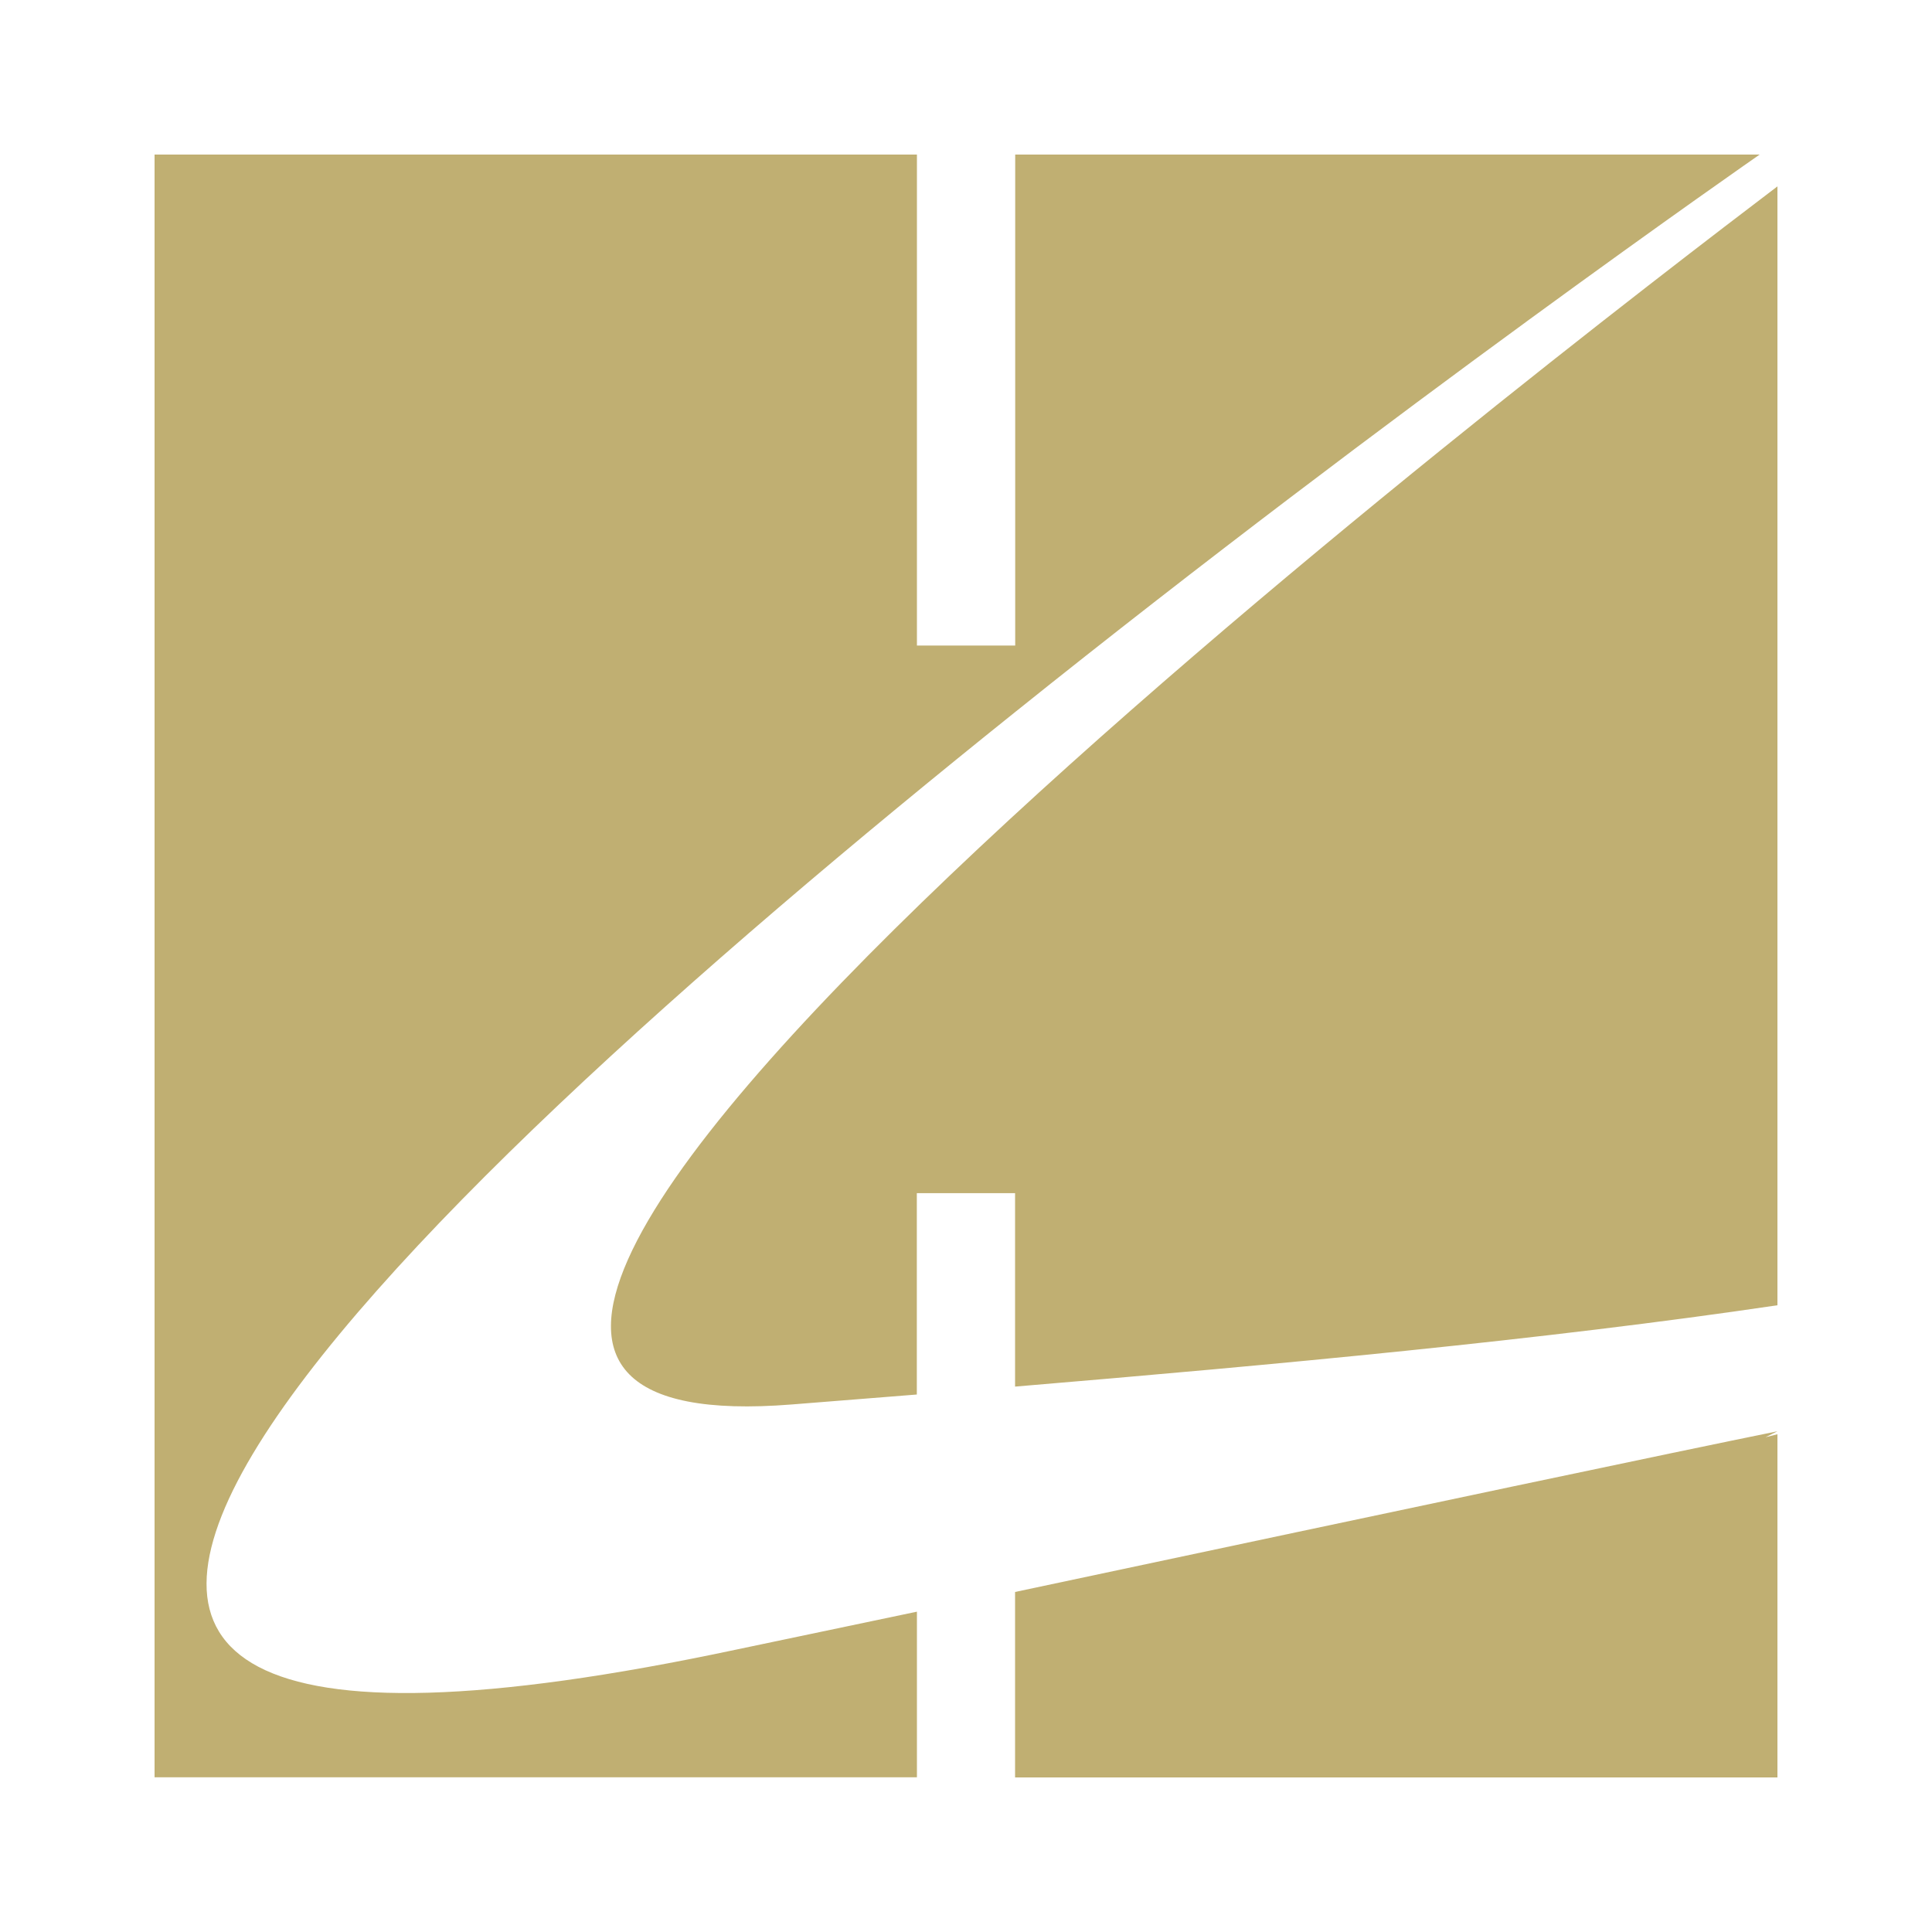 <?xml version="1.0" encoding="utf-8"?>
<svg xmlns="http://www.w3.org/2000/svg" fill="none" height="100%" overflow="visible" preserveAspectRatio="none" style="display: block;" viewBox="0 0 60 60" width="100%">
<g id="HL Box">
<g id="Group">
<path d="M24.588 43.617L28.473 43.308V37.055H31.524V43.062C39.601 42.384 47.925 41.614 55.2 40.536V5.788C48.757 10.686 3.348 45.311 24.588 43.617Z" fill="#C0AF72" id="Vector"/>
<path d="M31.524 55.2H55.2V44.542L54.83 44.634L55.2 44.449C51.716 45.158 44.718 46.636 31.524 49.44V55.2Z" fill="#C0AF72" id="Vector_2"/>
<path d="M31.528 22.112C43.242 12.717 54.648 4.8 54.648 4.8H31.528V20.048H28.476V4.8H4.8V55.196H28.476V50.052L22.896 51.223C-8.949 58 11.736 37.977 31.528 22.112Z" fill="#C0AF72" id="Vector_3"/>
</g>
</g>
</svg>